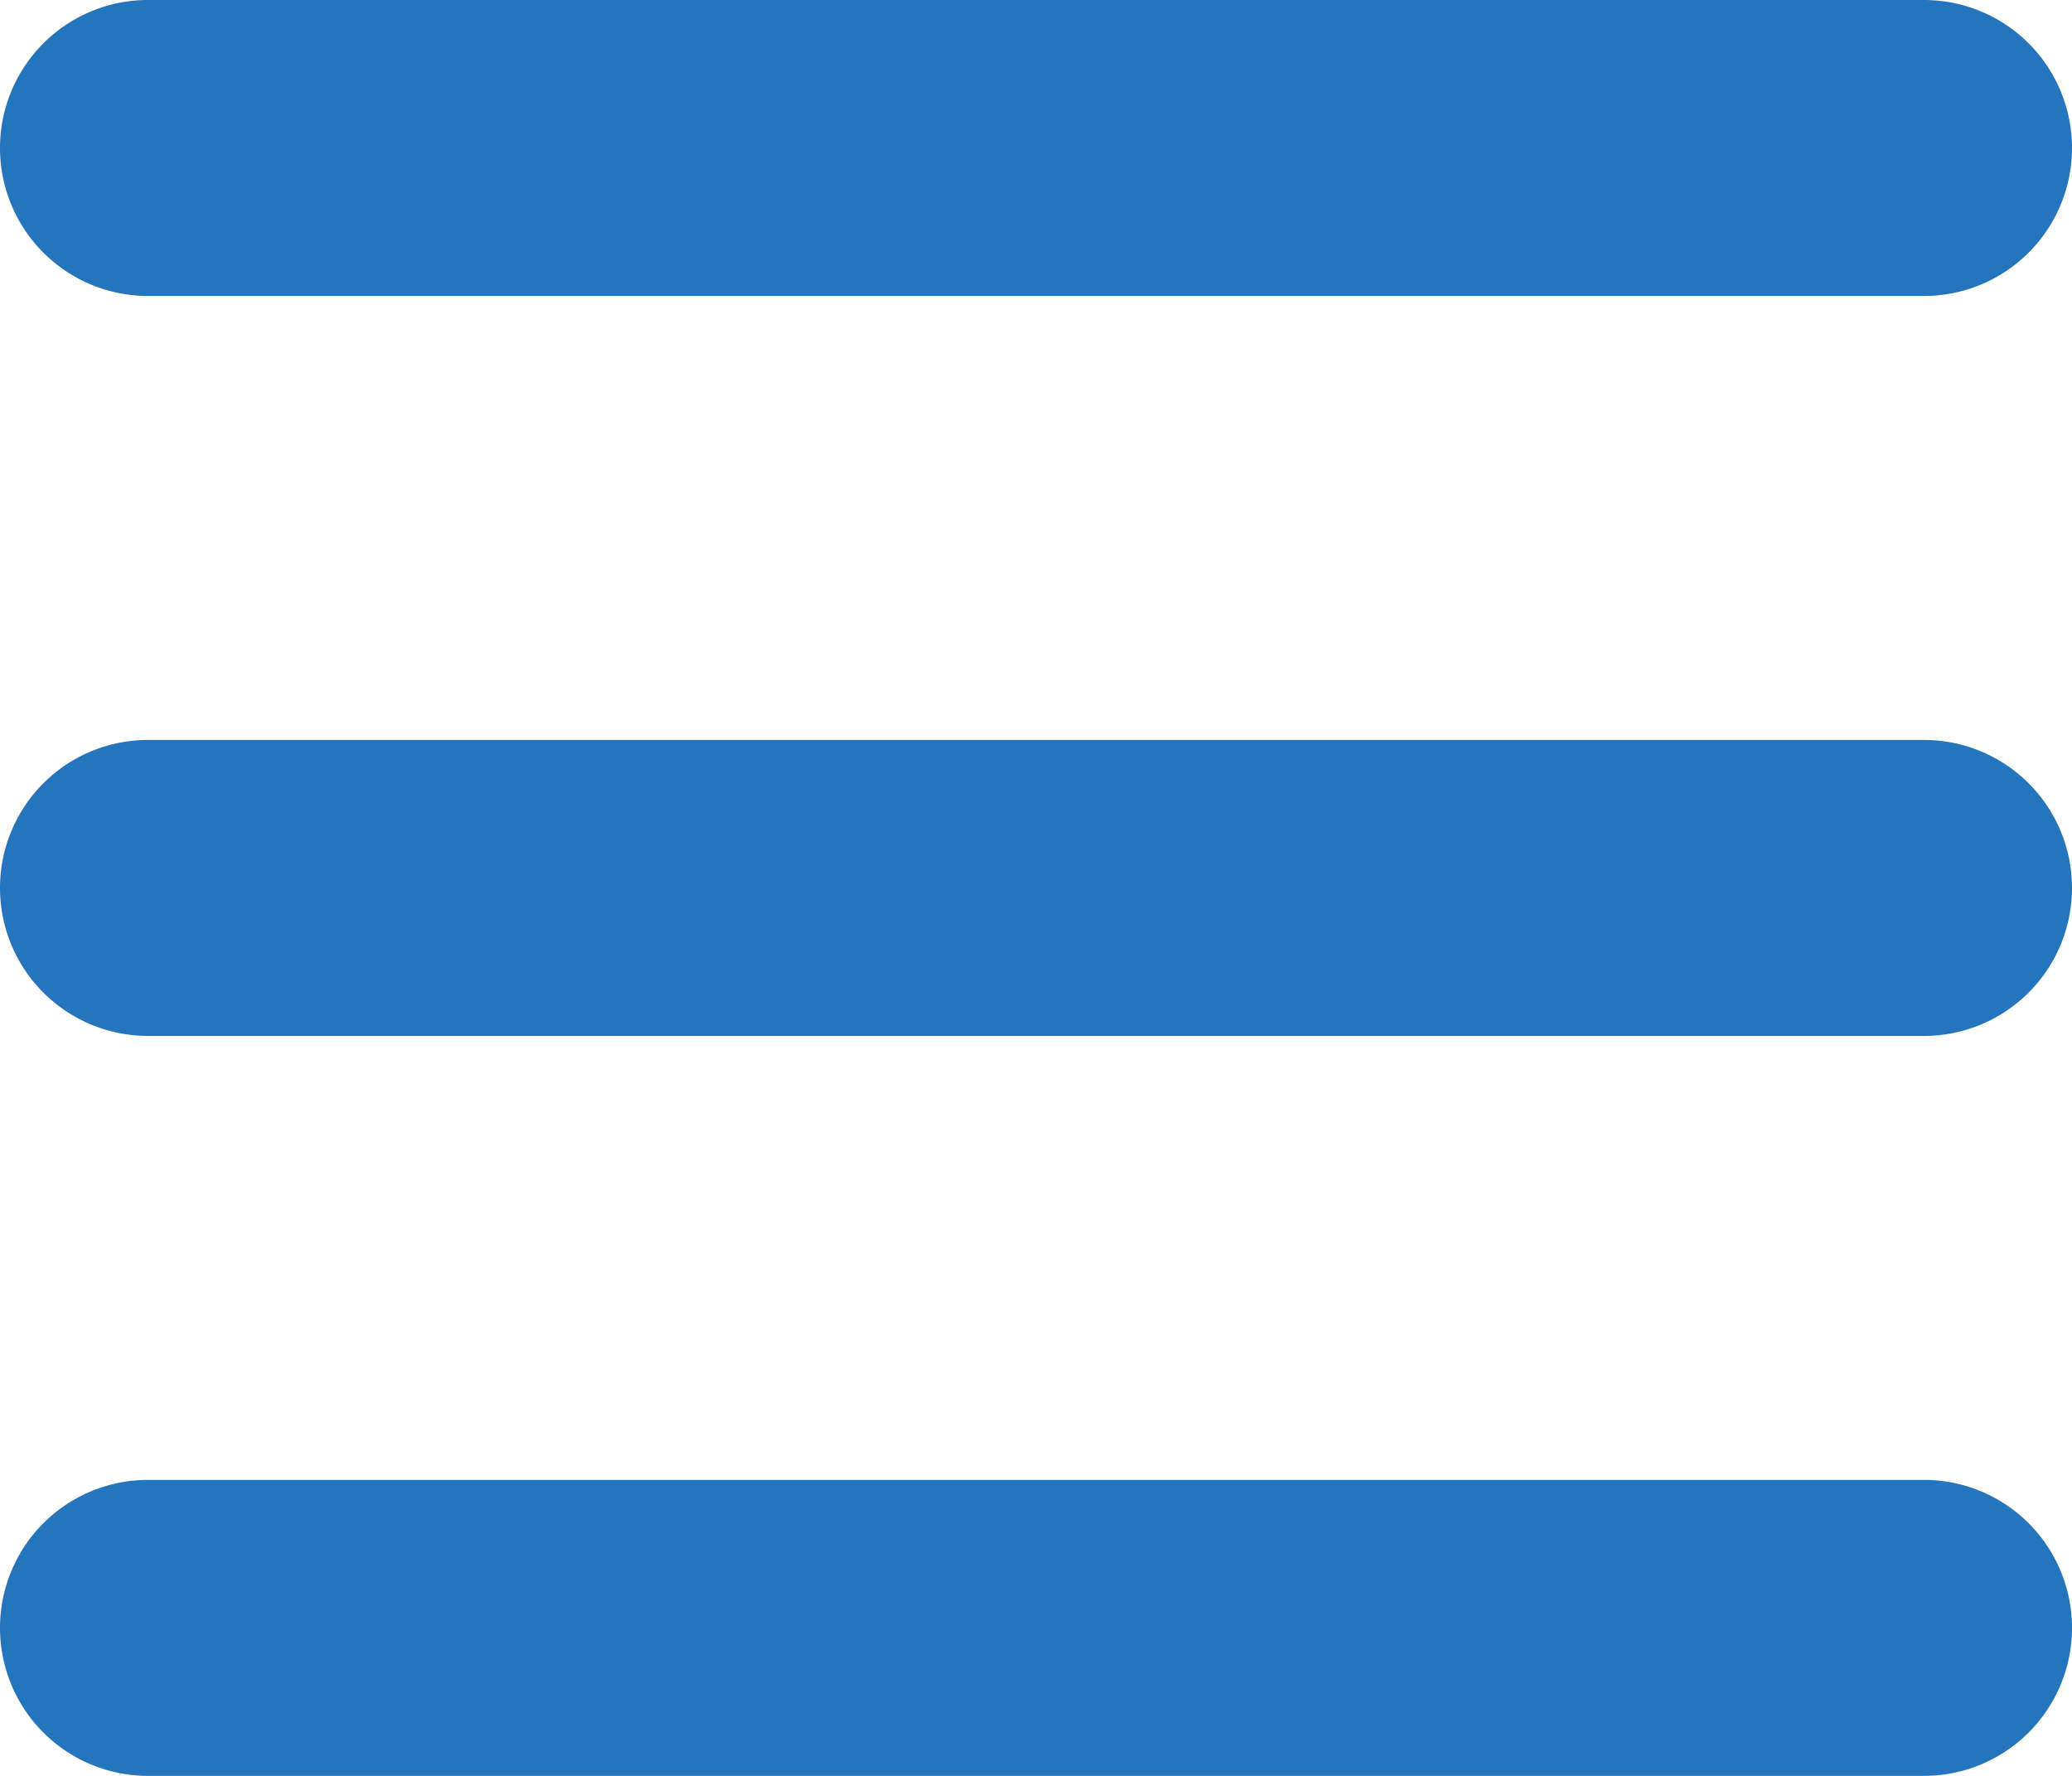 <svg id="レイヤー_1" data-name="レイヤー 1" xmlns="http://www.w3.org/2000/svg" fill="#2574be" viewBox="0 0 448 384"><path d="M0,32A32,32,0,0,1,32,0H416a32,32,0,0,1,0,64H32A32,32,0,0,1,0,32ZM0,192a32,32,0,0,1,32-32H416a32,32,0,0,1,0,64H32A32,32,0,0,1,0,192ZM416,384H32a32,32,0,0,1,0-64H416a32,32,0,0,1,0,64Z" style="fill:#2574be"/></svg>